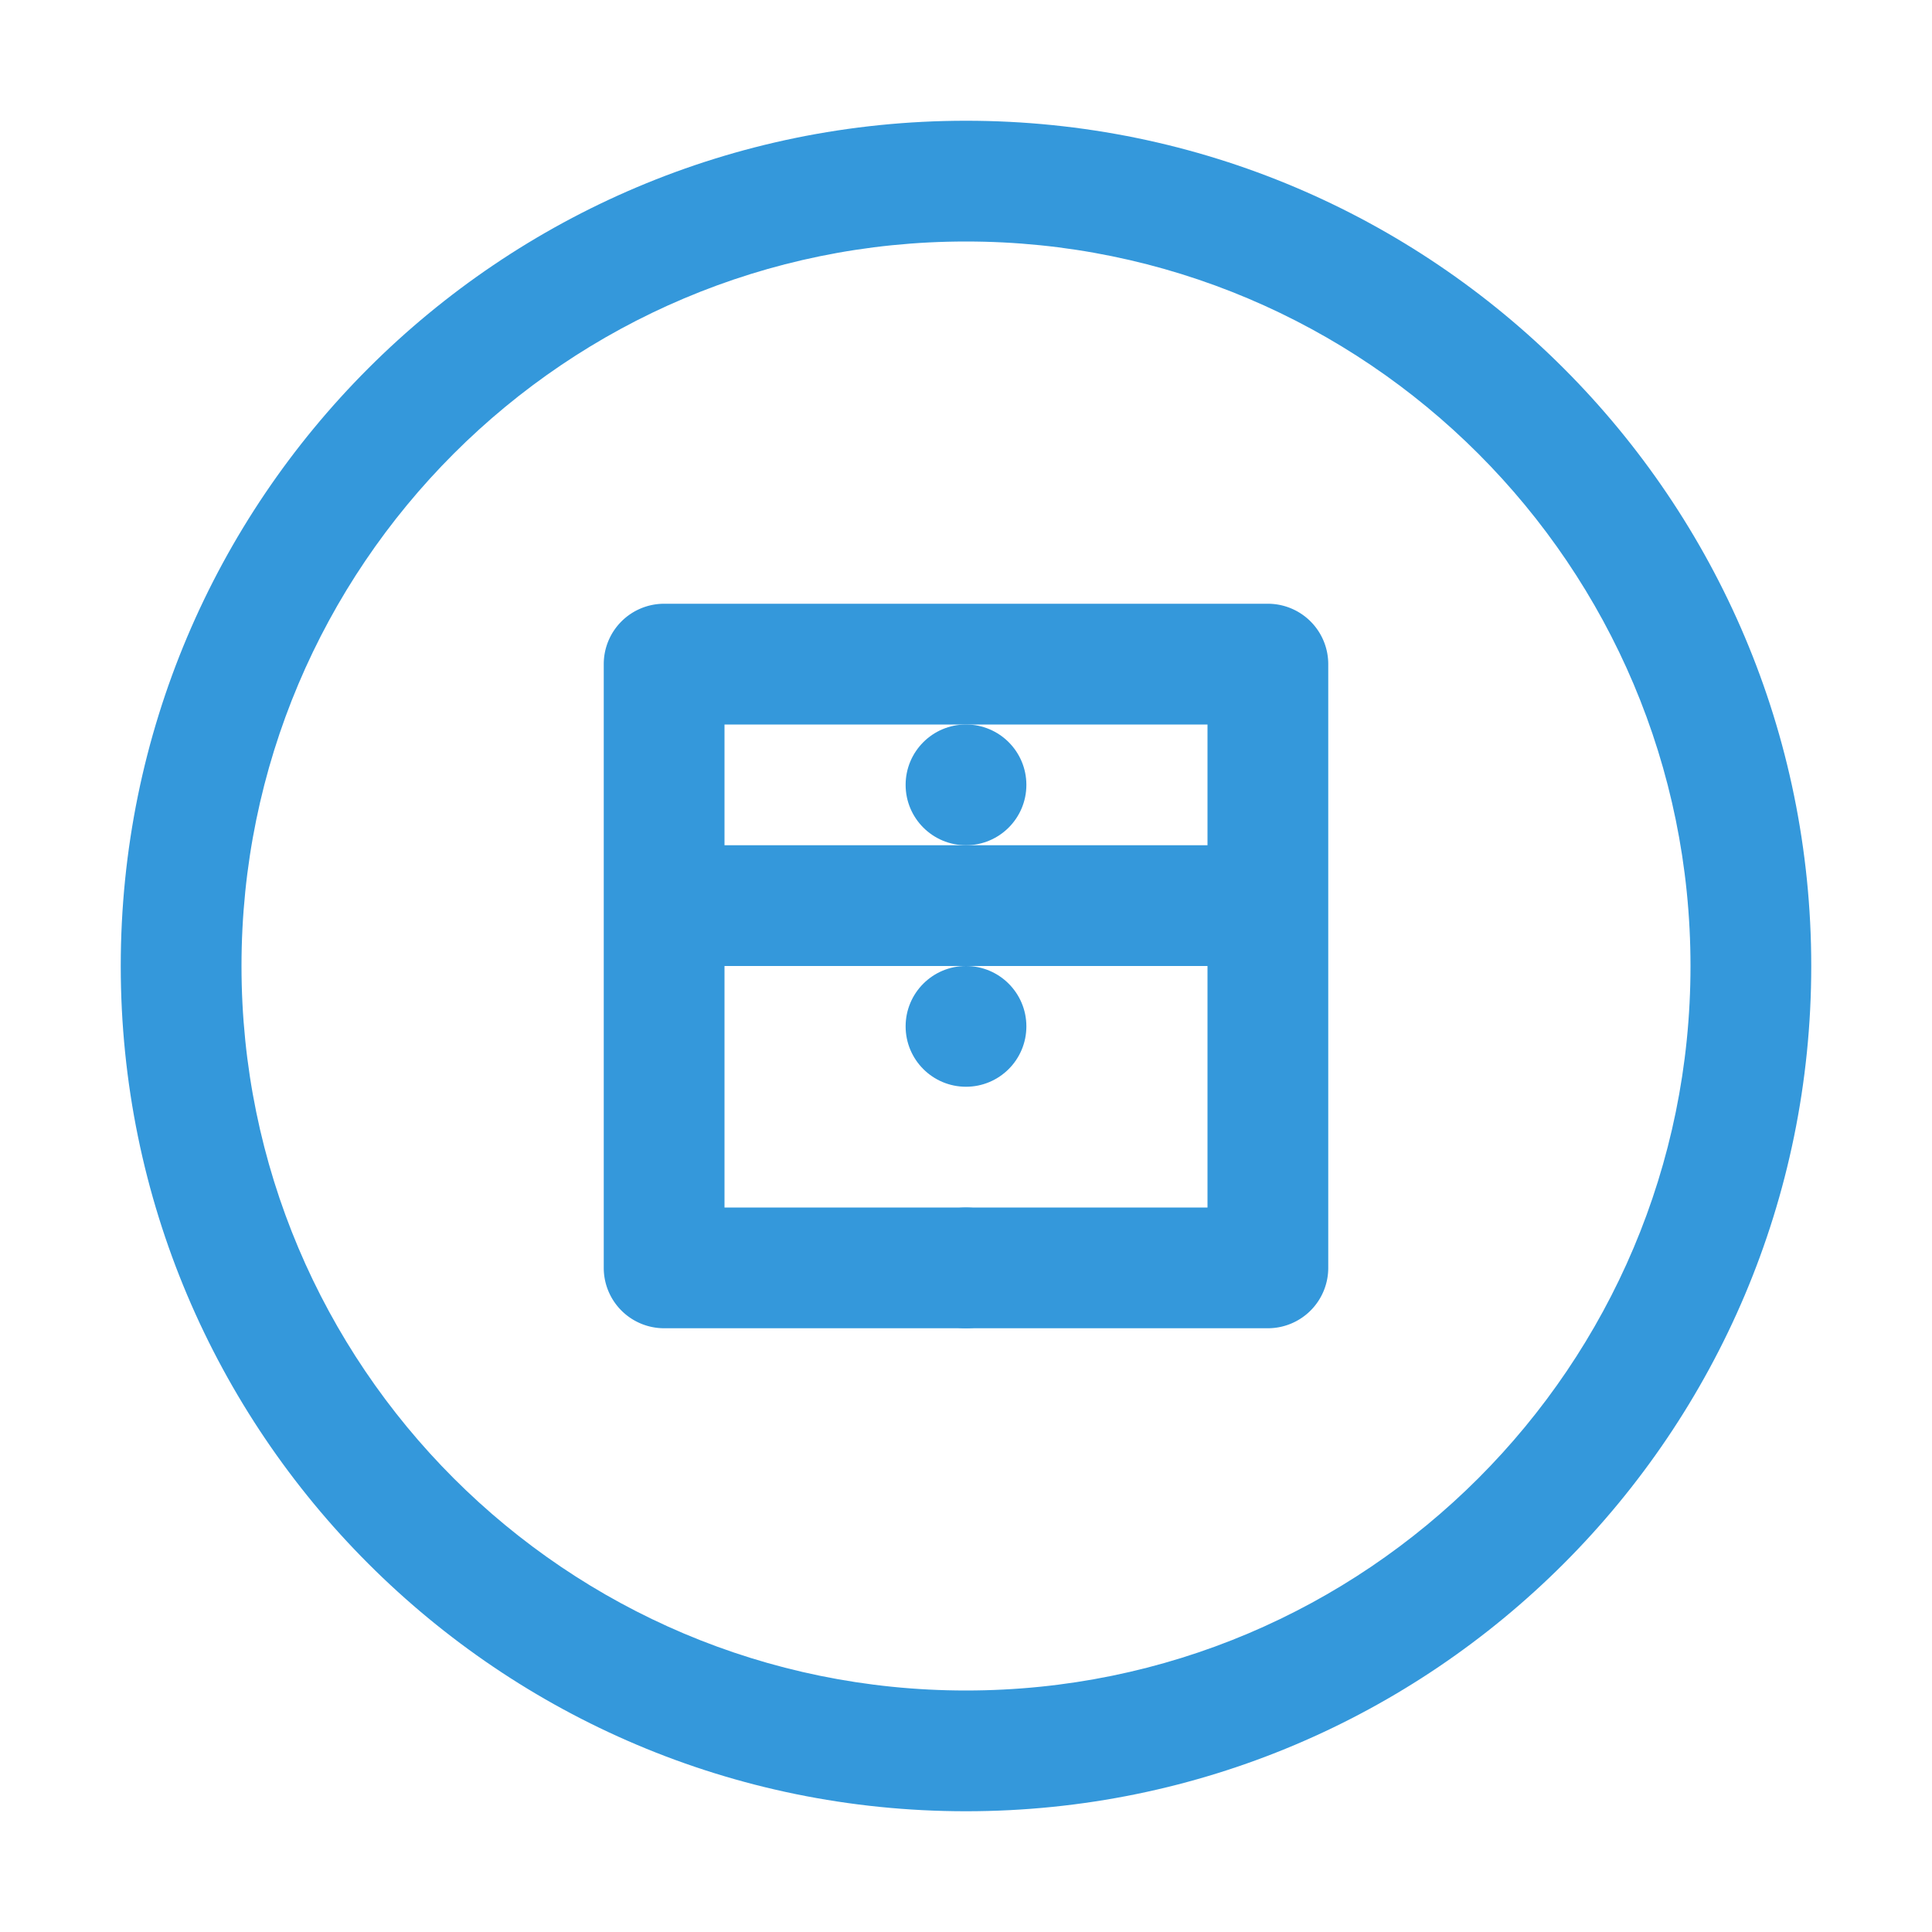 <?xml version="1.0" encoding="UTF-8"?>
<svg xmlns="http://www.w3.org/2000/svg" viewBox="0 0 64 64" fill="#3498db">
  <path d="M32 4C16.536 4 4 16.536 4 32s12.536 28 28 28 28-12.536 28-28S47.464 4 32 4zm0 52C18.745 56 8 45.255 8 32S18.745 8 32 8s24 10.745 24 24-10.745 24-24 24z"/>
  <path d="M42 20H22a2 2 0 00-2 2v20a2 2 0 002 2h20a2 2 0 002-2V22a2 2 0 00-2-2zm-18 4h16v4H24v-4zm0 8h16v4H24v-4zm0 8v-4h16v4H24z"/>
  <circle cx="32" cy="26" r="2"/>
  <circle cx="32" cy="34" r="2"/>
  <circle cx="32" cy="42" r="2"/>
</svg>